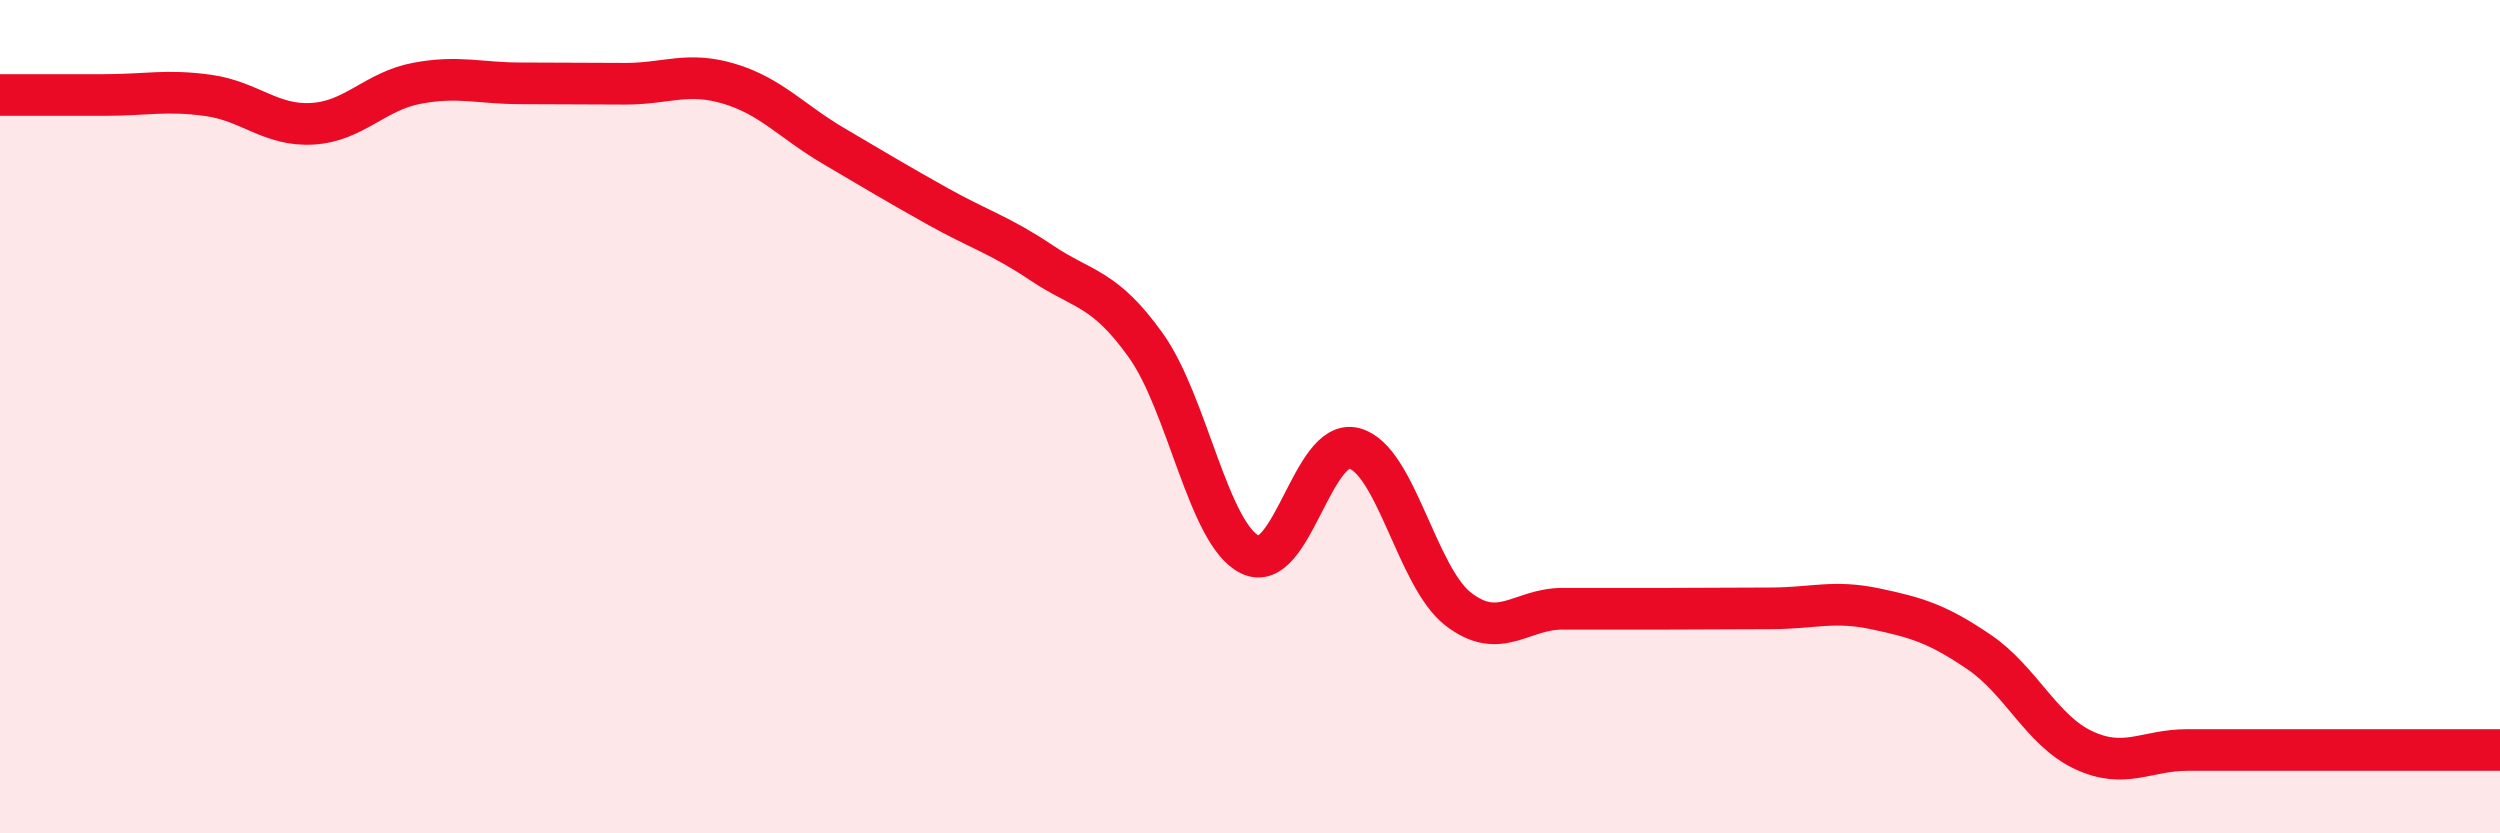 
    <svg width="60" height="20" viewBox="0 0 60 20" xmlns="http://www.w3.org/2000/svg">
      <path
        d="M 0,2.28 C 0.5,2.28 1.5,2.28 2.5,2.28 C 3.5,2.28 4,2.15 5,2.29 C 6,2.43 6.5,3.03 7.5,2.97 C 8.5,2.91 9,2.19 10,2 C 11,1.81 11.5,2 12.5,2 C 13.5,2 14,2.01 15,2.01 C 16,2.01 16.5,1.71 17.5,2.01 C 18.5,2.31 19,2.91 20,3.5 C 21,4.09 21.5,4.39 22.5,4.95 C 23.5,5.51 24,5.64 25,6.31 C 26,6.98 26.5,6.89 27.5,8.29 C 28.5,9.69 29,12.82 30,13.31 C 31,13.8 31.5,10.5 32.5,10.76 C 33.5,11.02 34,13.85 35,14.62 C 36,15.39 36.5,14.61 37.5,14.61 C 38.5,14.61 39,14.61 40,14.61 C 41,14.61 41.5,14.6 42.5,14.6 C 43.5,14.6 44,14.4 45,14.61 C 46,14.82 46.5,14.97 47.5,15.65 C 48.5,16.33 49,17.53 50,18 C 51,18.47 51.5,18 52.5,18 C 53.5,18 53.5,18 55,18 C 56.5,18 59,18 60,18L60 20L0 20Z"
        fill="#EB0A25"
        opacity="0.1"
        stroke-linecap="round"
        stroke-linejoin="round"
      />
      <path
        d="M 0,2.28 C 0.5,2.28 1.5,2.28 2.5,2.28 C 3.5,2.28 4,2.15 5,2.29 C 6,2.43 6.5,3.03 7.5,2.97 C 8.5,2.91 9,2.19 10,2 C 11,1.81 11.5,2 12.5,2 C 13.5,2 14,2.01 15,2.01 C 16,2.01 16.5,1.71 17.5,2.01 C 18.5,2.31 19,2.91 20,3.5 C 21,4.09 21.5,4.39 22.5,4.95 C 23.5,5.51 24,5.64 25,6.31 C 26,6.98 26.5,6.89 27.5,8.29 C 28.5,9.69 29,12.82 30,13.31 C 31,13.8 31.5,10.5 32.5,10.76 C 33.5,11.02 34,13.85 35,14.62 C 36,15.39 36.5,14.61 37.5,14.61 C 38.5,14.61 39,14.61 40,14.61 C 41,14.61 41.5,14.6 42.5,14.6 C 43.5,14.6 44,14.4 45,14.61 C 46,14.82 46.5,14.97 47.5,15.65 C 48.5,16.33 49,17.53 50,18 C 51,18.47 51.5,18 52.5,18 C 53.5,18 53.5,18 55,18 C 56.5,18 59,18 60,18"
        stroke="#EB0A25"
        stroke-width="1"
        fill="none"
        stroke-linecap="round"
        stroke-linejoin="round"
      />
    </svg>
  